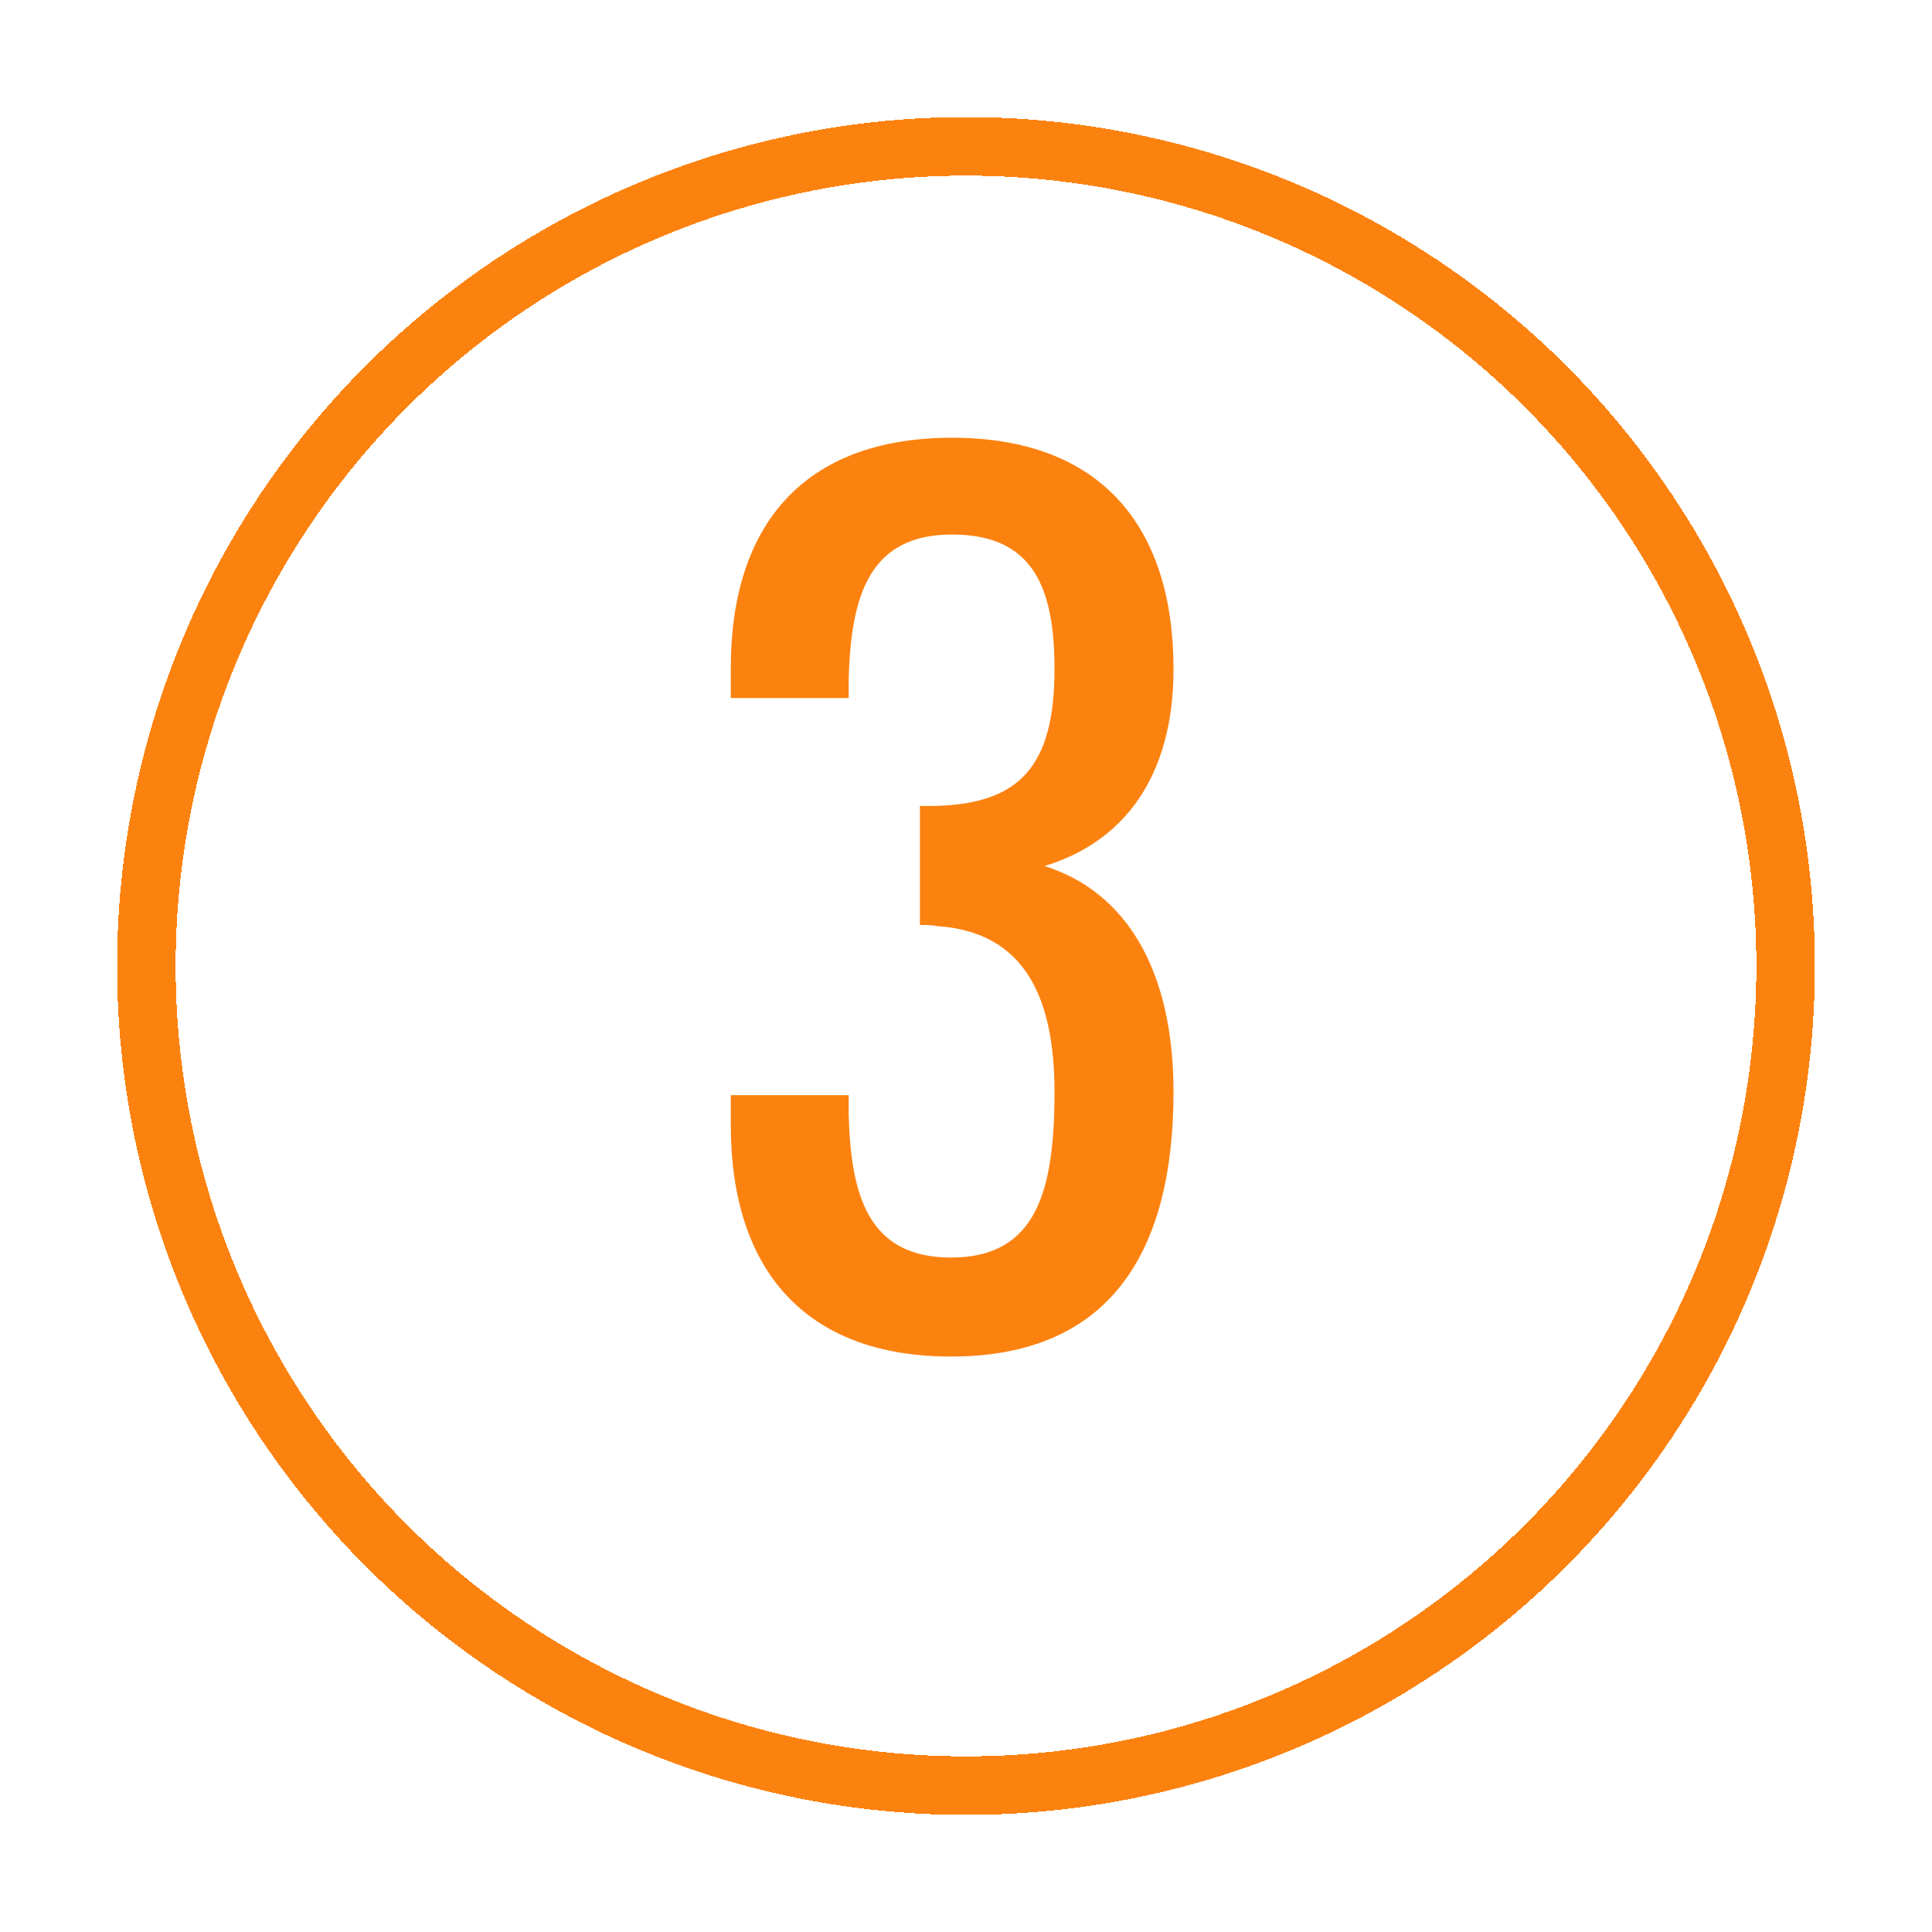<svg width="66" height="66" viewBox="0 0 66 66" fill="none" xmlns="http://www.w3.org/2000/svg">
<path d="M32.489 46.342C27.473 46.342 24.965 43.34 24.965 38.438V37.412H28.993V38.096C29.069 40.87 29.677 42.96 32.489 42.96C35.415 42.96 36.023 40.68 36.023 37.298C36.023 34.068 34.997 31.826 31.995 31.636C31.843 31.598 31.577 31.598 31.425 31.598V27.532H31.957C34.845 27.456 36.023 26.164 36.023 22.858C36.023 20.084 35.301 18.26 32.527 18.26C29.715 18.26 29.069 20.312 28.993 23.2V23.846H24.965V22.82C24.965 17.918 27.473 14.954 32.527 14.954C37.581 14.954 40.089 17.956 40.089 22.858C40.089 26.582 38.341 28.786 35.681 29.584C38.455 30.458 40.089 33.118 40.089 37.298C40.089 42.77 37.923 46.342 32.489 46.342Z" fill="#FC8210"/>
<g filter="url(#filter0_d_46_5)">
<circle cx="33" cy="29" r="28" stroke="#FC8210" stroke-width="2" shape-rendering="crispEdges"/>
</g>
<defs>
<filter id="filter0_d_46_5" x="0" y="0" width="66" height="66" filterUnits="userSpaceOnUse" color-interpolation-filters="sRGB">
<feFlood flood-opacity="0" result="BackgroundImageFix"/>
<feColorMatrix in="SourceAlpha" type="matrix" values="0 0 0 0 0 0 0 0 0 0 0 0 0 0 0 0 0 0 127 0" result="hardAlpha"/>
<feOffset dy="4"/>
<feGaussianBlur stdDeviation="2"/>
<feComposite in2="hardAlpha" operator="out"/>
<feColorMatrix type="matrix" values="0 0 0 0 0 0 0 0 0 0 0 0 0 0 0 0 0 0 0.25 0"/>
<feBlend mode="normal" in2="BackgroundImageFix" result="effect1_dropShadow_46_5"/>
<feBlend mode="normal" in="SourceGraphic" in2="effect1_dropShadow_46_5" result="shape"/>
</filter>
</defs>
</svg>
